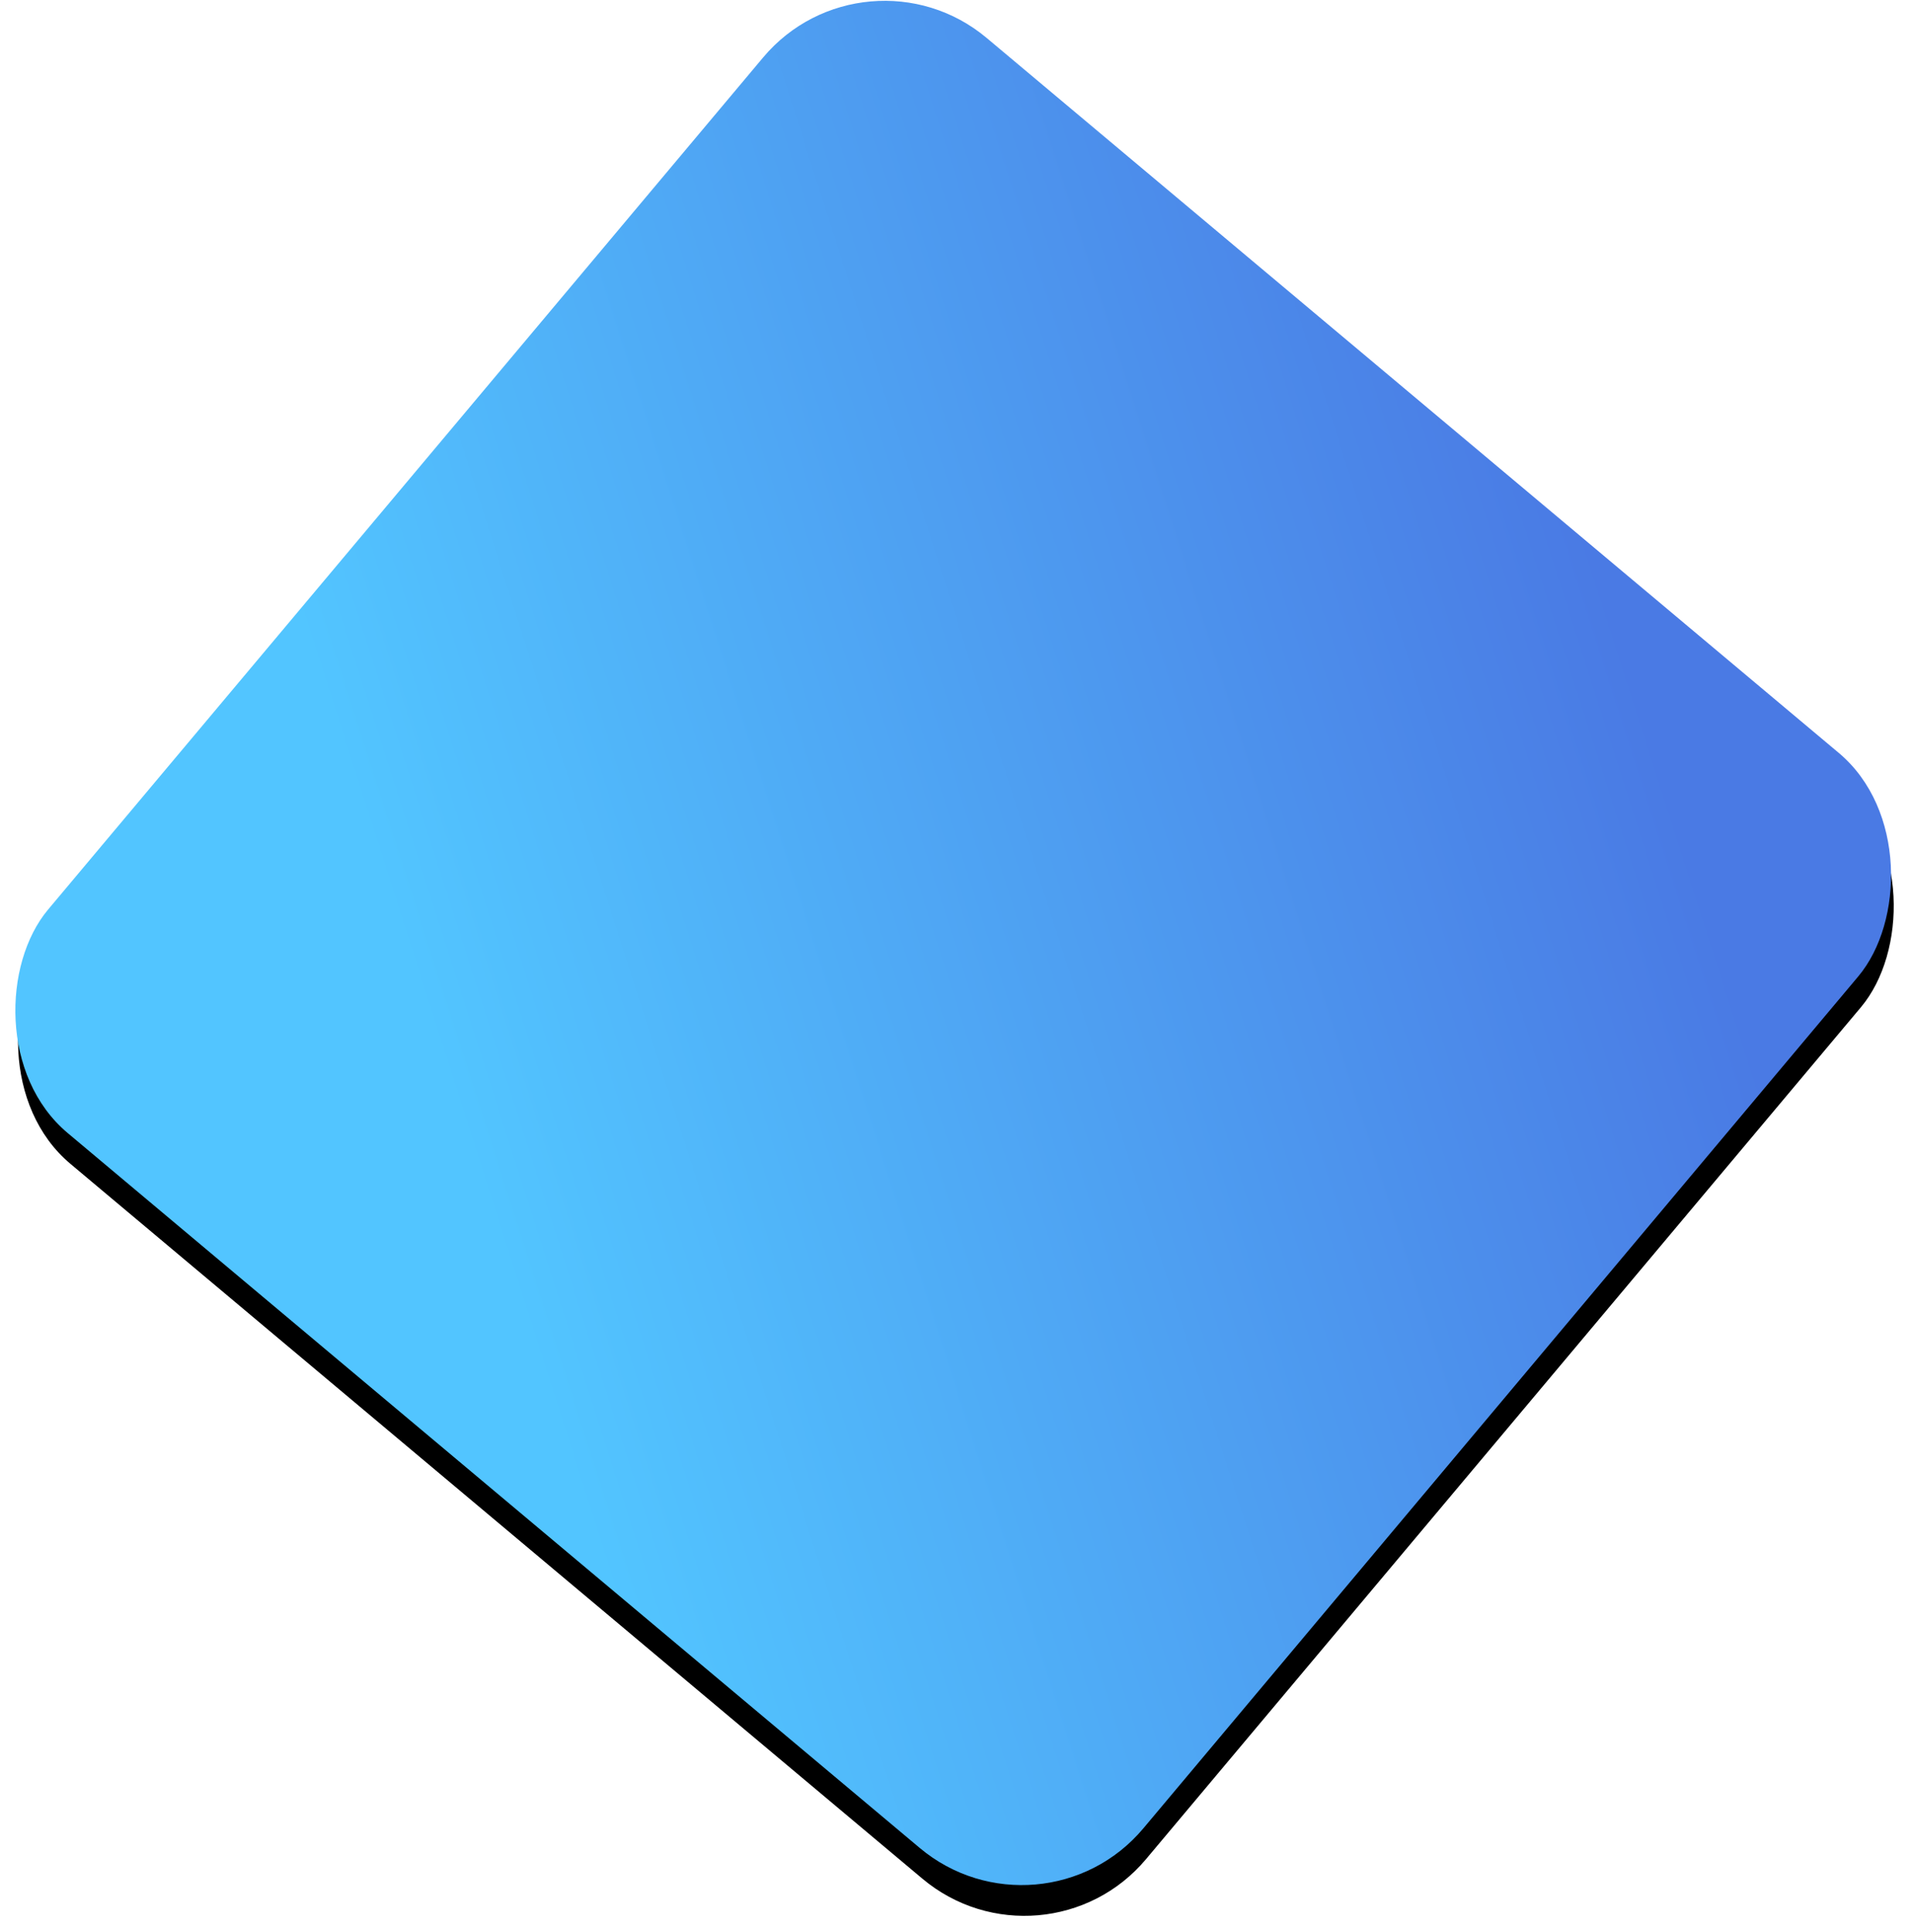 <svg xmlns="http://www.w3.org/2000/svg" xmlns:xlink="http://www.w3.org/1999/xlink" width="1314" height="1327" viewBox="0 0 1314 1327">
    <defs>
        <linearGradient id="c" x1="78.994%" x2="32.149%" y1="7.295%" y2="82.674%">
            <stop offset="0%" stop-color="#4A7AE4"/>
            <stop offset="100%" stop-color="#52C5FF"/>
        </linearGradient>
        <rect id="b" width="982" height="982" x="5157.737" y="4701.737" rx="109"/>
        <filter id="a" width="105.1%" height="105.1%" x="-1.3%" y="-1.3%" filterUnits="objectBoundingBox">
            <feOffset dx="15" dy="15" in="SourceAlpha" result="shadowOffsetOuter1"/>
            <feGaussianBlur in="shadowOffsetOuter1" result="shadowBlurOuter1" stdDeviation="5"/>
            <feColorMatrix in="shadowBlurOuter1" values="0 0 0 0 0 0 0 0 0 0 0 0 0 0 0 0 0 0 0.05 0"/>
        </filter>
    </defs>
    <g fill="none" fill-rule="nonzero" transform="rotate(40 9395.379 -3940.215)">
        <use fill="#000" filter="url(#a)" xlink:href="#b"/>
        <use fill="url(#c)" xlink:href="#b"/>
    </g>
</svg>
